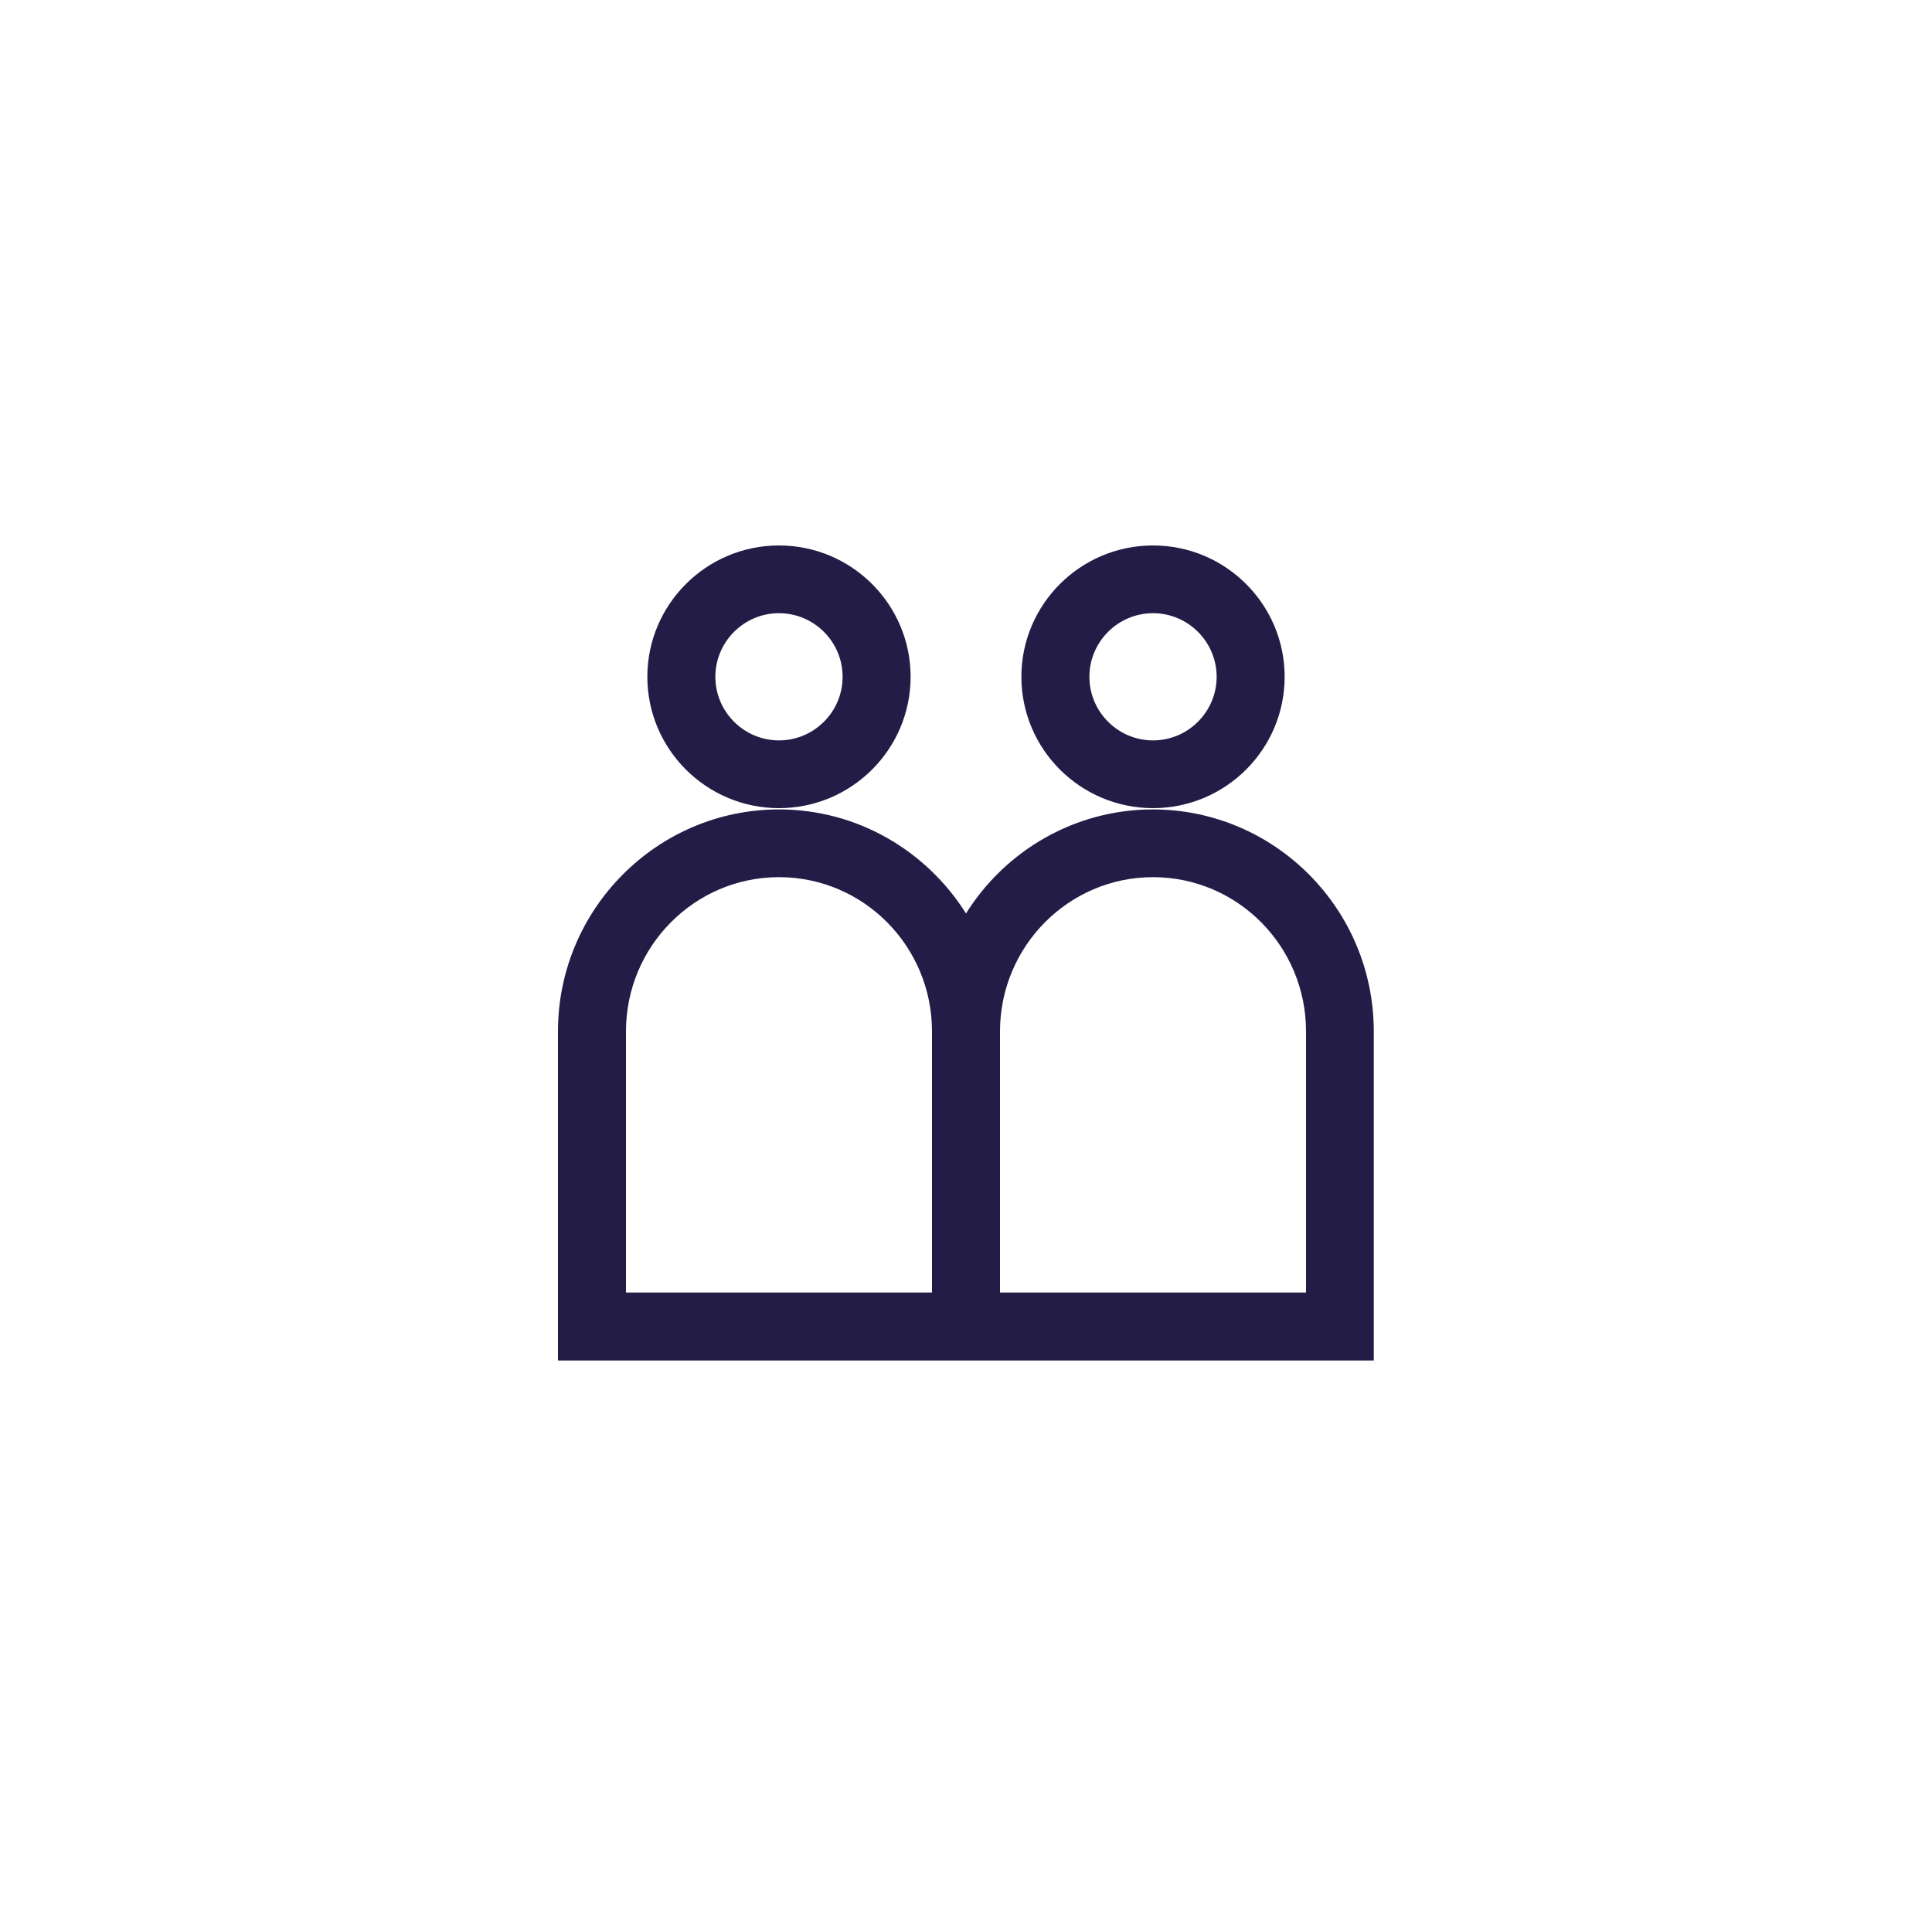 <?xml version="1.0" encoding="UTF-8"?><svg id="Layer_1" xmlns="http://www.w3.org/2000/svg" viewBox="0 0 75 74"><defs><style>.cls-1{fill:#221c46;stroke-width:0px;}</style></defs><path class="cls-1" d="m30.24,31.38c2.82,0,5.11-2.29,5.11-5.1s-2.29-5.1-5.11-5.1-5.11,2.29-5.11,5.1,2.29,5.1,5.11,5.1Zm0-7.57c1.36,0,2.47,1.11,2.47,2.47s-1.11,2.47-2.47,2.47-2.47-1.11-2.47-2.47,1.11-2.47,2.47-2.47Z"/><path class="cls-1" d="m44.76,31.43c-3.05,0-5.74,1.61-7.26,4.04-1.52-2.42-4.2-4.04-7.26-4.04-4.73,0-8.58,3.87-8.58,8.62v12.78h31.67v-12.78c0-4.76-3.85-8.62-8.58-8.62Zm-8.58,18.76h-11.88v-10.14c0-3.3,2.66-5.99,5.94-5.99s5.94,2.68,5.94,5.99v10.14Zm14.51,0h-11.87v-10.14c0-3.3,2.66-5.99,5.94-5.99s5.94,2.68,5.94,5.99v10.14Z"/><path class="cls-1" d="m44.76,31.38c2.82,0,5.11-2.29,5.11-5.1s-2.29-5.1-5.11-5.1-5.11,2.29-5.11,5.1,2.29,5.1,5.11,5.1Zm0-7.57c1.36,0,2.47,1.11,2.47,2.47s-1.11,2.47-2.47,2.47-2.47-1.11-2.47-2.47,1.11-2.47,2.47-2.47Z"/></svg>
